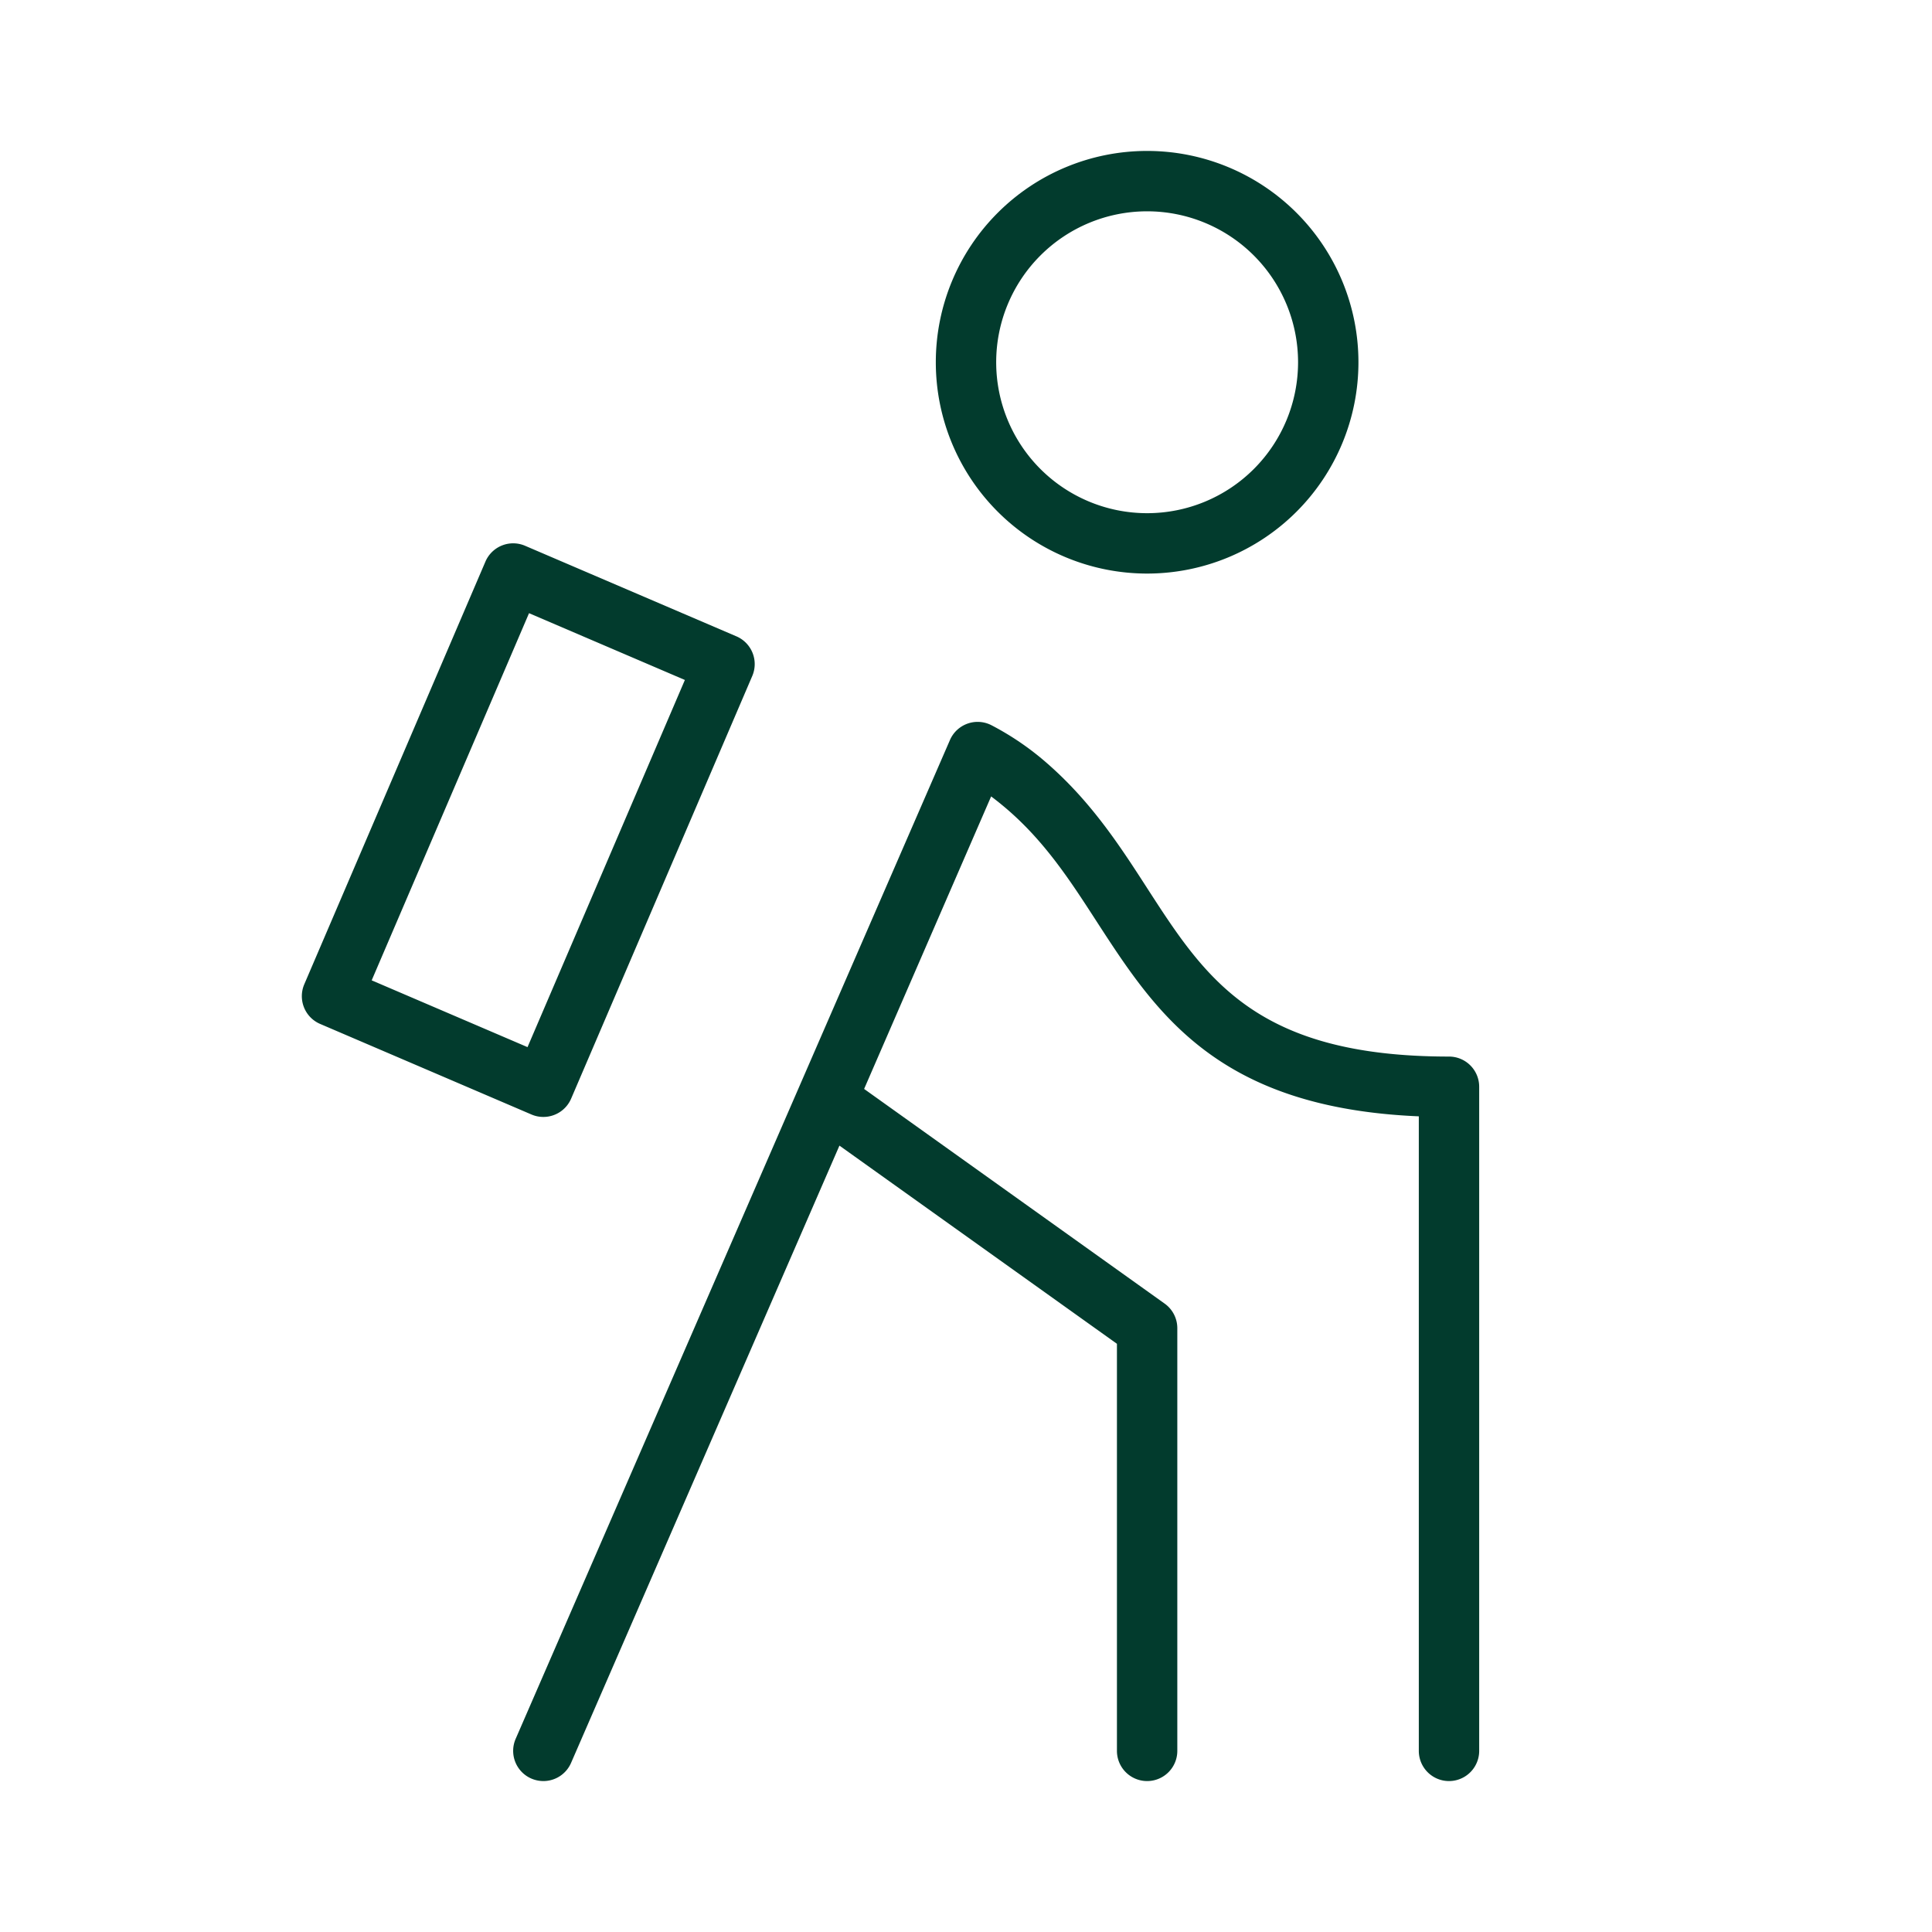 <svg width="64" height="64" viewBox="0 0 256 256" xmlns="http://www.w3.org/2000/svg"><rect x="0" y="0" width="256" height="256" rx="8" fill="none"/><svg xmlns="http://www.w3.org/2000/svg" viewBox="0 0 256 256" fill="#023B2D" x="0" y="0" width="256" height="256"><path fill="#023B2D" d="M152 76a28 28 0 1 0-28-28a28 28 0 0 0 28 28m0-48a20 20 0 1 1-20 20a20 20 0 0 1 20-20m44 116v88a4 4 0 0 1-8 0v-84.08c-26.68-1.13-34.8-13.66-42.67-25.79c-3.53-5.46-6.87-10.61-12-15c-.66-.56-1.33-1.1-2-1.6l-16.83 38.76l39.83 28.45A4 4 0 0 1 156 176v56a4 4 0 0 1-8 0v-53.94l-36.77-26.26l-35.56 81.79A4 4 0 0 1 72 236a4.08 4.08 0 0 1-1.59-.33a4 4 0 0 1-2.08-5.27l57.53-132.31a4 4 0 0 1 5.5-2a37.24 37.24 0 0 1 7.26 4.94c5.94 5.15 9.74 11 13.42 16.71C159.77 129.7 166.45 140 192 140a4 4 0 0 1 4 4m-124 4a4 4 0 0 0 3.68-2.43l24-56a4 4 0 0 0-2.1-5.25l-28-12a4 4 0 0 0-5.26 2.1l-24 56a4 4 0 0 0 2.11 5.26l28 12A3.94 3.94 0 0 0 72 148m-22.75-18.1L70.1 81.25l20.65 8.85l-20.85 48.65Z"/></svg></svg>